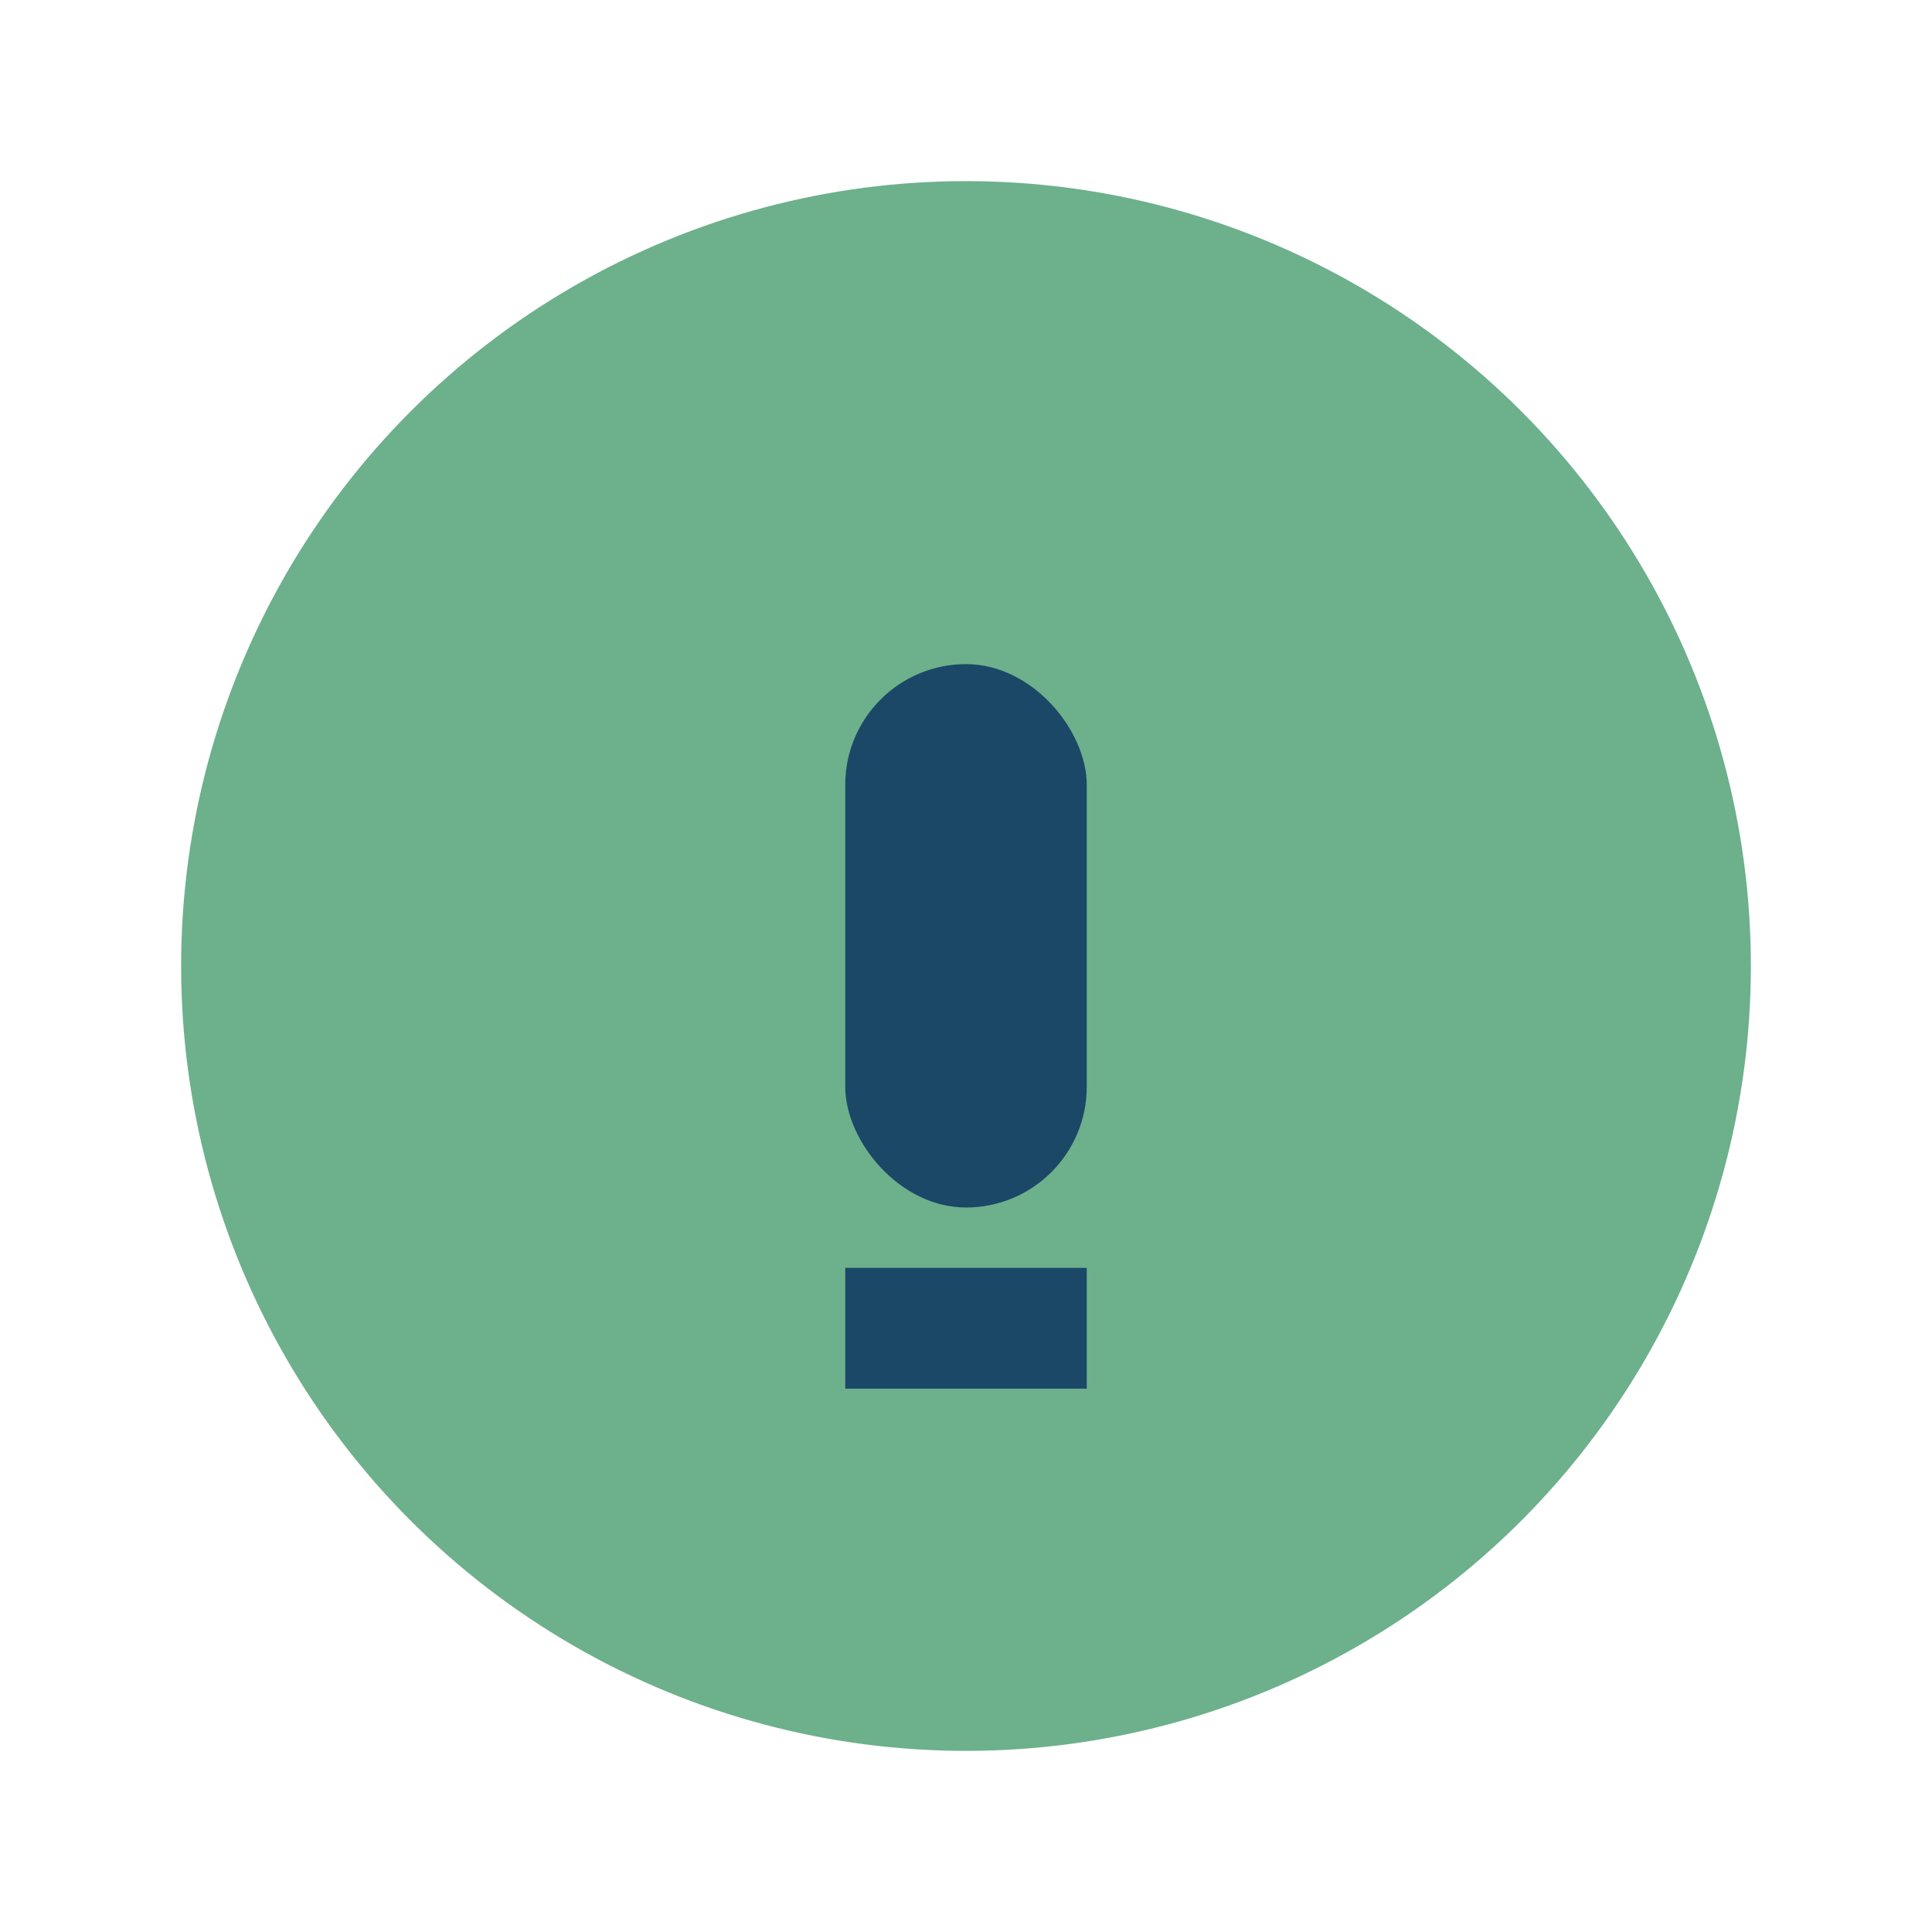 <?xml version="1.0" encoding="UTF-8"?>
<svg xmlns="http://www.w3.org/2000/svg" width="32" height="32" viewBox="0 0 32 32"><circle cx="16" cy="16" r="13" fill="#6DB08C"/><rect x="14" y="11" width="4" height="9" rx="2" fill="#1A4866"/><rect x="14" y="21" width="4" height="2" fill="#1A4866"/></svg>